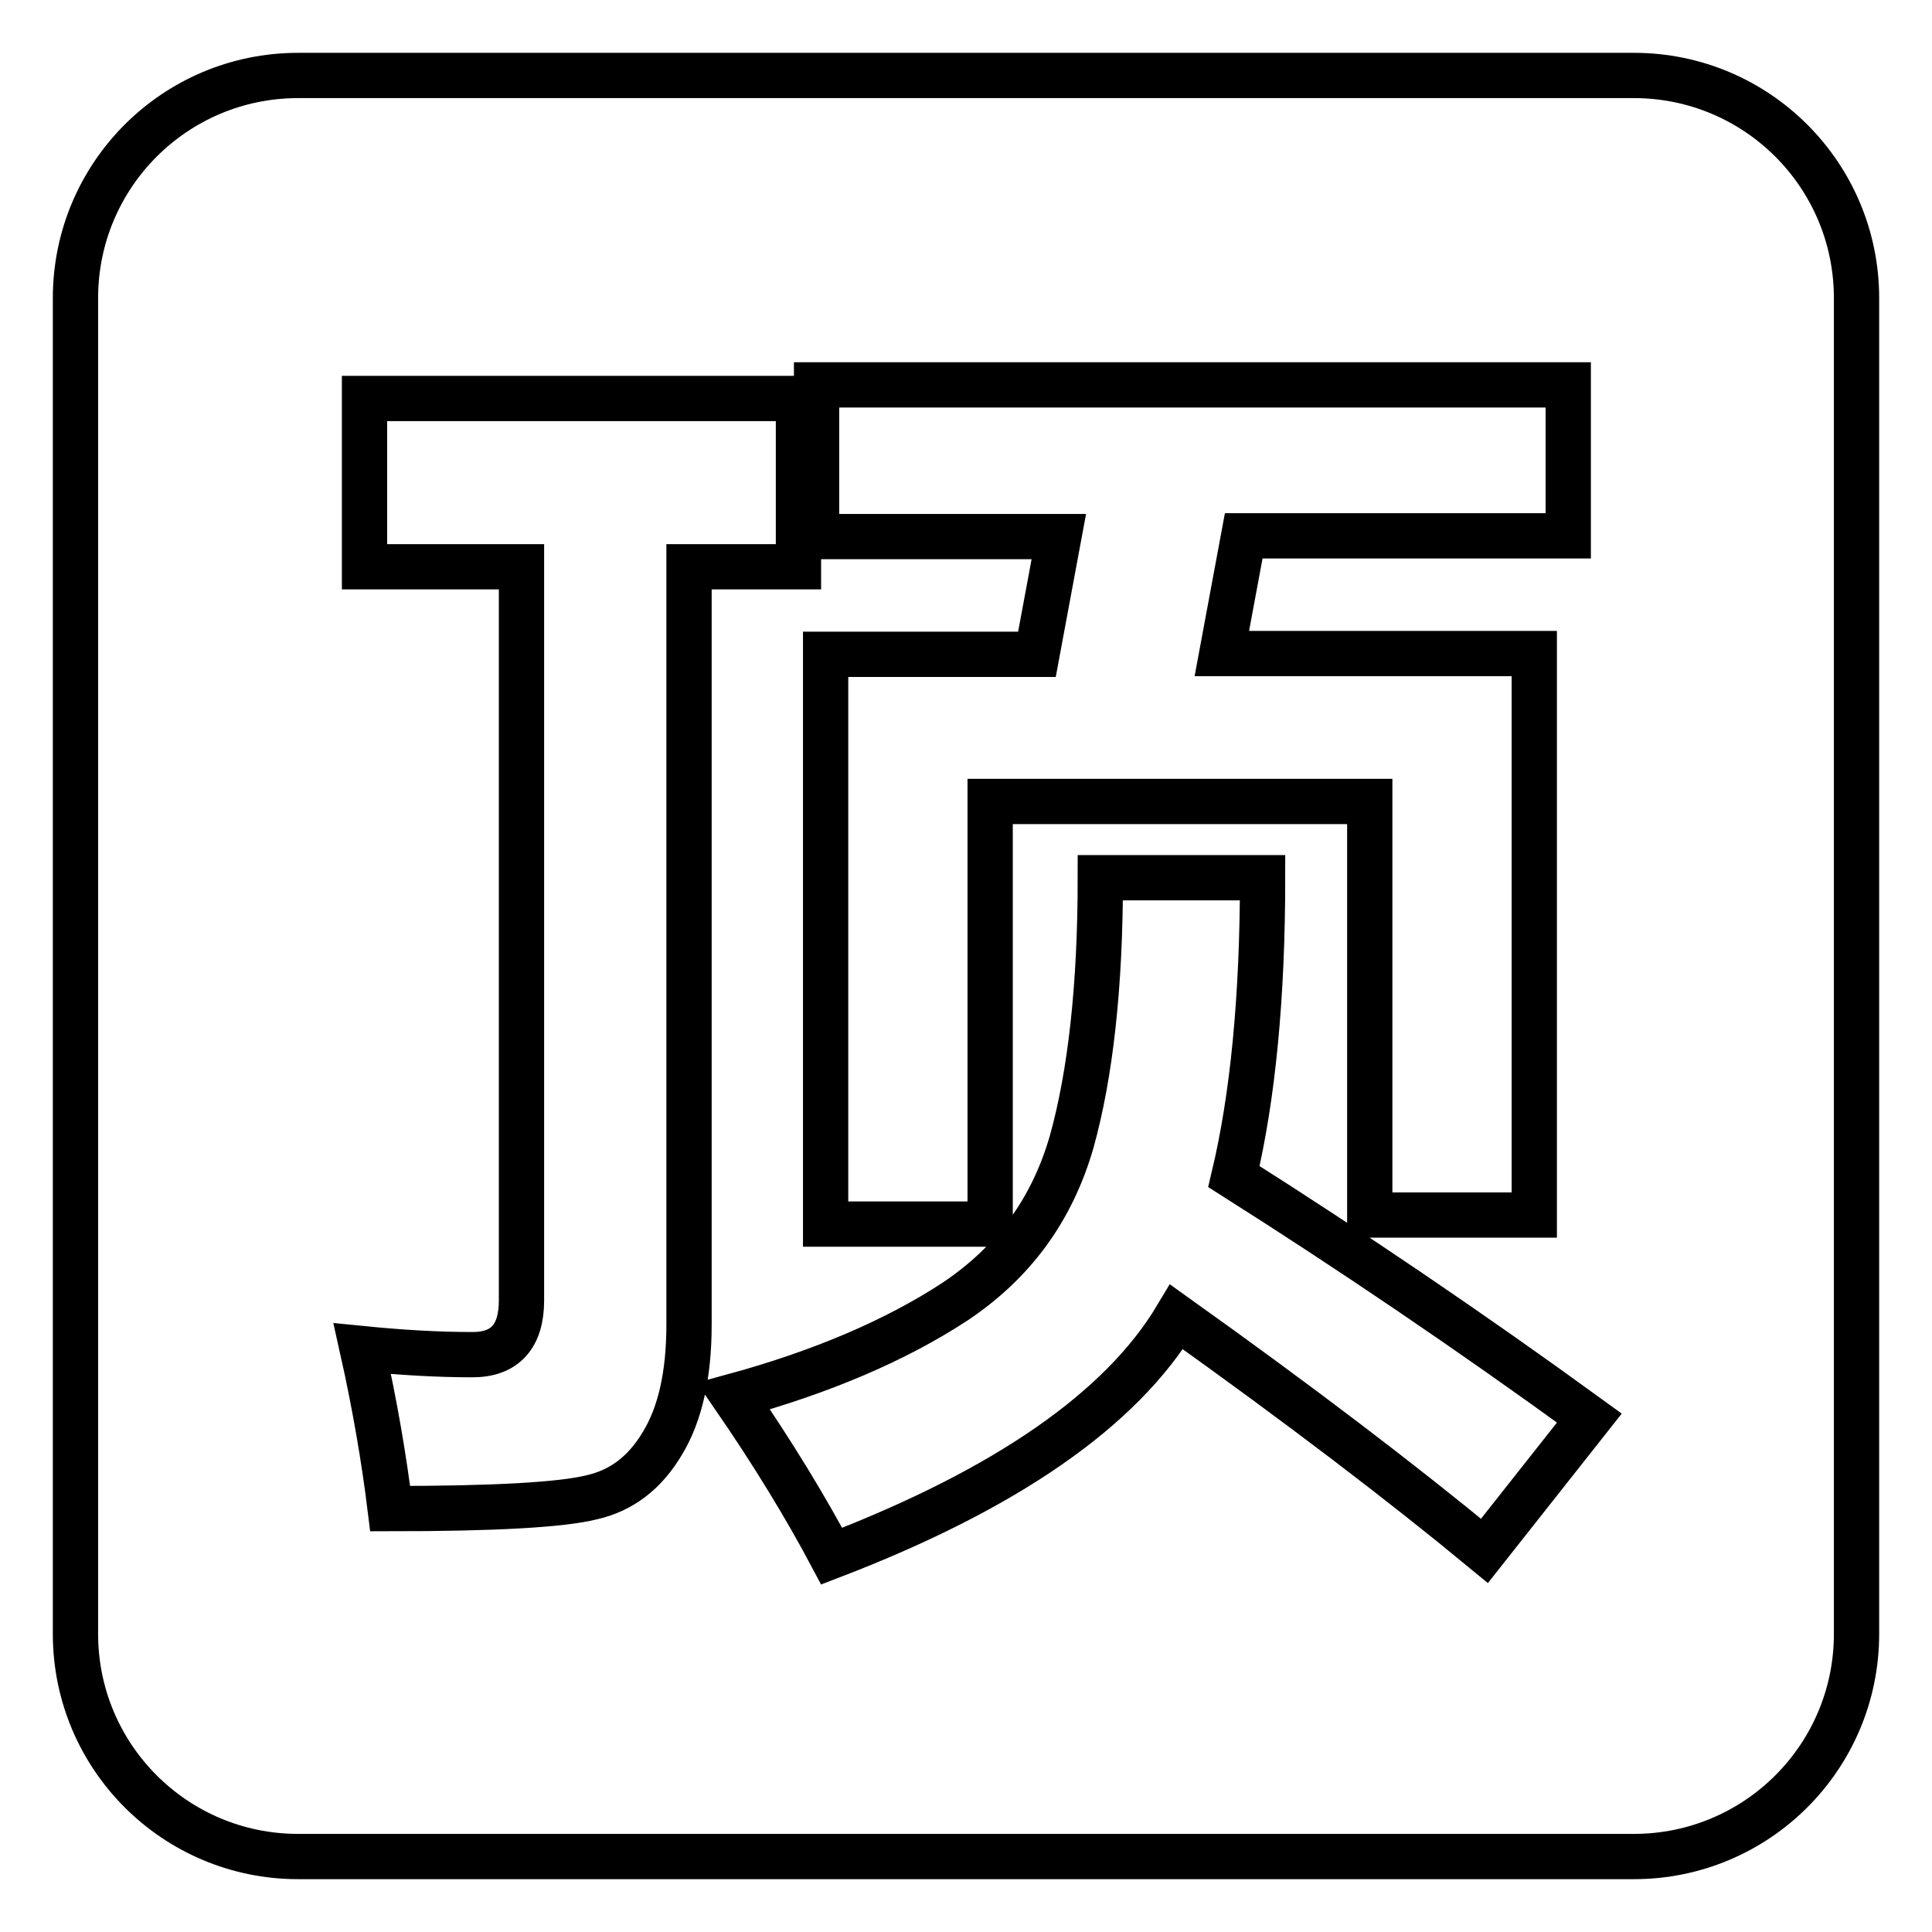 <?xml version="1.0" encoding="utf-8"?>
<!-- Svg Vector Icons : http://www.onlinewebfonts.com/icon -->
<!DOCTYPE svg PUBLIC "-//W3C//DTD SVG 1.1//EN" "http://www.w3.org/Graphics/SVG/1.1/DTD/svg11.dtd">
<svg version="1.1" xmlns="http://www.w3.org/2000/svg" xmlns:xlink="http://www.w3.org/1999/xlink" x="0px" y="0px" viewBox="0 0 256 256" enable-background="new 0 0 256 256" xml:space="preserve">
<g> <path stroke-width="6" fill-opacity="0" stroke="#000000"  d="M216.5,10h-177C23.2,10,10,23.2,10,39.5v177c0,16.3,13.2,29.5,29.5,29.5h177c16.3,0,29.5-13.2,29.5-29.5 v-177C246,23.2,232.8,10,216.5,10z M108.2,51L108.2,51h99.6v20h-43l-2.9,15.6h41.4V161h-21.8v-54.8h-50.3v56h-21.8V86.7h28 l2.9-15.6h-32.1V51z M87.8,191.2c-2.3,3.9-5.4,6.3-9.4,7.2c-4,1-12.9,1.5-26.7,1.5c-0.8-6.5-2-13.6-3.7-21.2 c5,0.5,9.9,0.8,14.6,0.8c4.3,0,6.5-2.4,6.5-7.2V75.1H48.3V52.8h57.5v22.3H91.3v100.4h0C91.3,182.2,90.1,187.4,87.8,191.2z  M196.7,205.5c-10.9-9-24.4-19.3-40.8-31c-7.3,12.2-22.5,22.8-45.7,31.7c-3.4-6.4-7.7-13.5-13-21.2c11.7-3.2,21.5-7.4,29.3-12.5 c7.8-5.2,12.9-12.2,15.5-21.2c2.5-9,3.8-20.6,3.8-35h21.5c0,15.9-1.3,29.1-3.8,39.6c15.3,9.7,31,20.3,47.1,32L196.7,205.5z"/></g>
</svg>